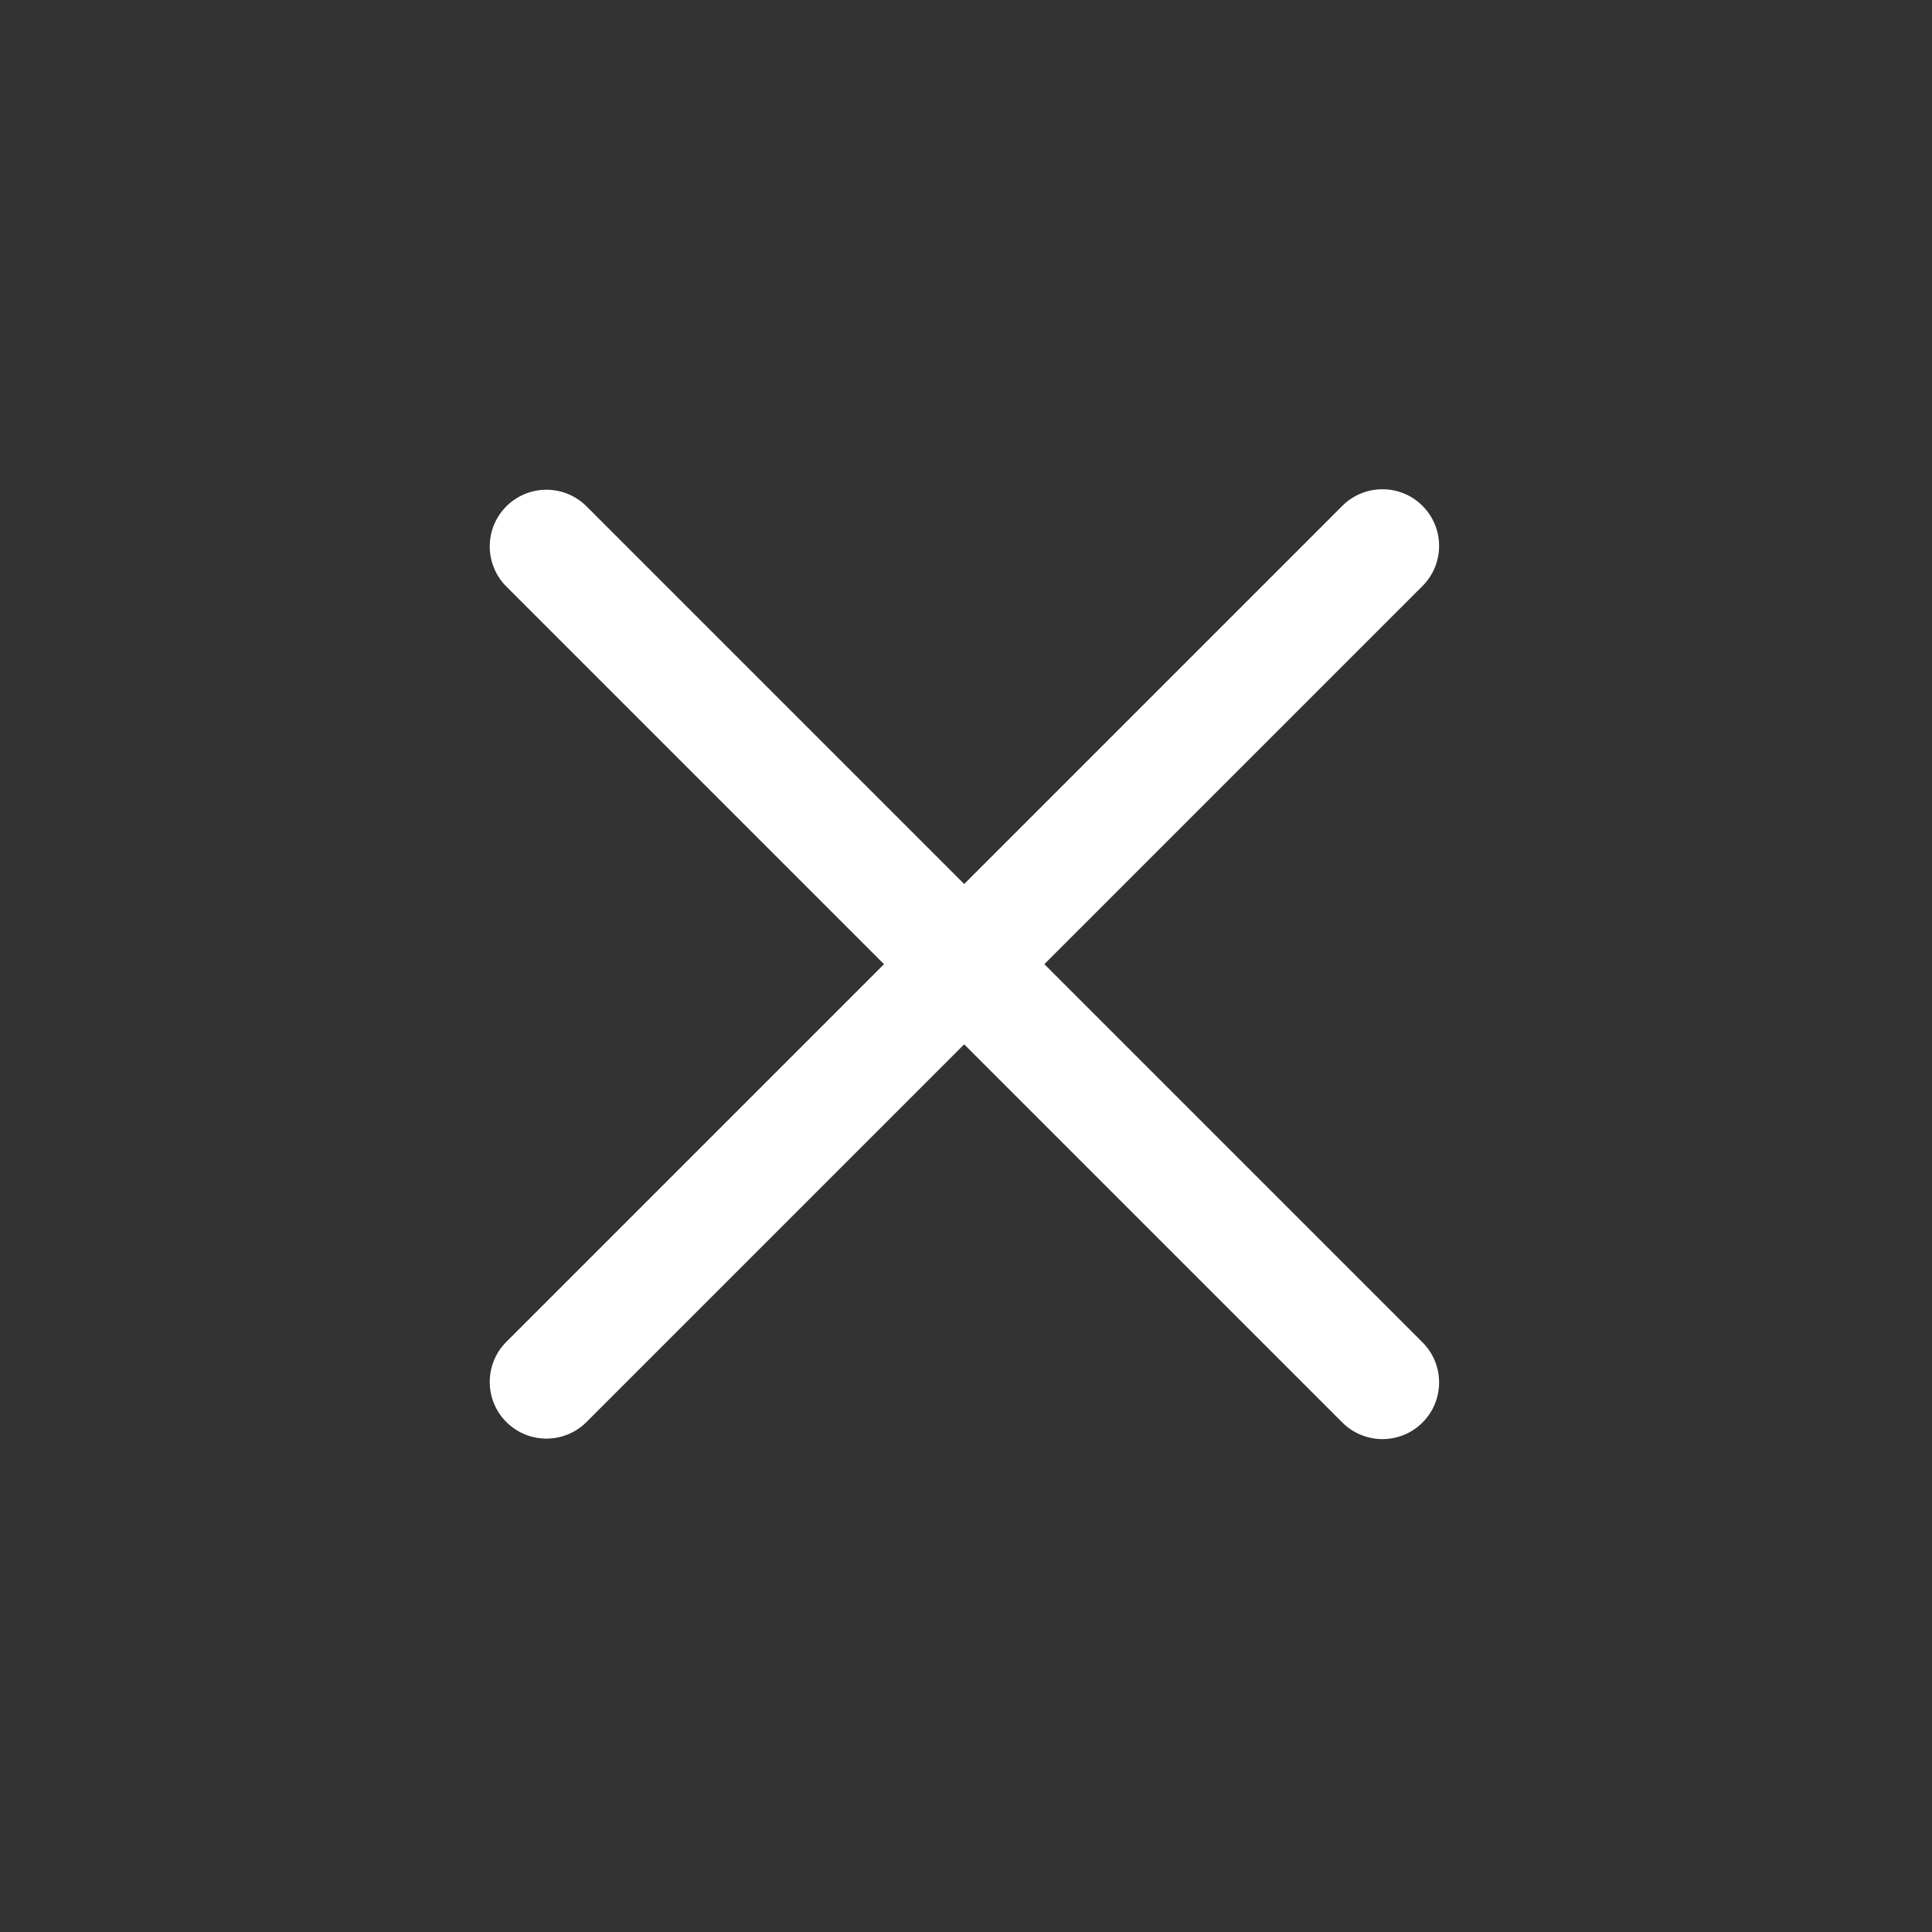 <?xml version="1.0" encoding="UTF-8" standalone="no"?>
<!DOCTYPE svg PUBLIC "-//W3C//DTD SVG 1.1//EN" "http://www.w3.org/Graphics/SVG/1.1/DTD/svg11.dtd">
<svg width="100%" height="100%" viewBox="0 0 355 355" version="1.1" xmlns="http://www.w3.org/2000/svg" xmlns:xlink="http://www.w3.org/1999/xlink" xml:space="preserve" xmlns:serif="http://www.serif.com/" style="fill-rule:evenodd;clip-rule:evenodd;stroke-linejoin:round;stroke-miterlimit:2;">
    <rect x="0" y="0" width="355" height="355" fill="#333333" stroke="none"/>
    <g transform="matrix(0.666,-0.666,0.65,0.65,-40.611,177.321)">
        <path d="M48.36,178.732C42.254,178.732 37.296,173.655 37.296,167.4C37.296,161.146 42.254,156.068 48.36,156.068L279.001,156.068C285.107,156.068 290.065,161.146 290.065,167.4C290.065,173.655 285.107,178.732 279.001,178.732L48.36,178.732Z" style="fill:white;"/>
    </g>
    <g transform="matrix(0.666,0.666,-0.65,0.65,177.009,-40.611)">
        <path d="M48.36,178.732C42.254,178.732 37.296,173.655 37.296,167.4C37.296,161.146 42.254,156.068 48.36,156.068L279.001,156.068C285.107,156.068 290.065,161.146 290.065,167.4C290.065,173.655 285.107,178.732 279.001,178.732L48.36,178.732Z" style="fill:white;"/>
    </g>
</svg>
